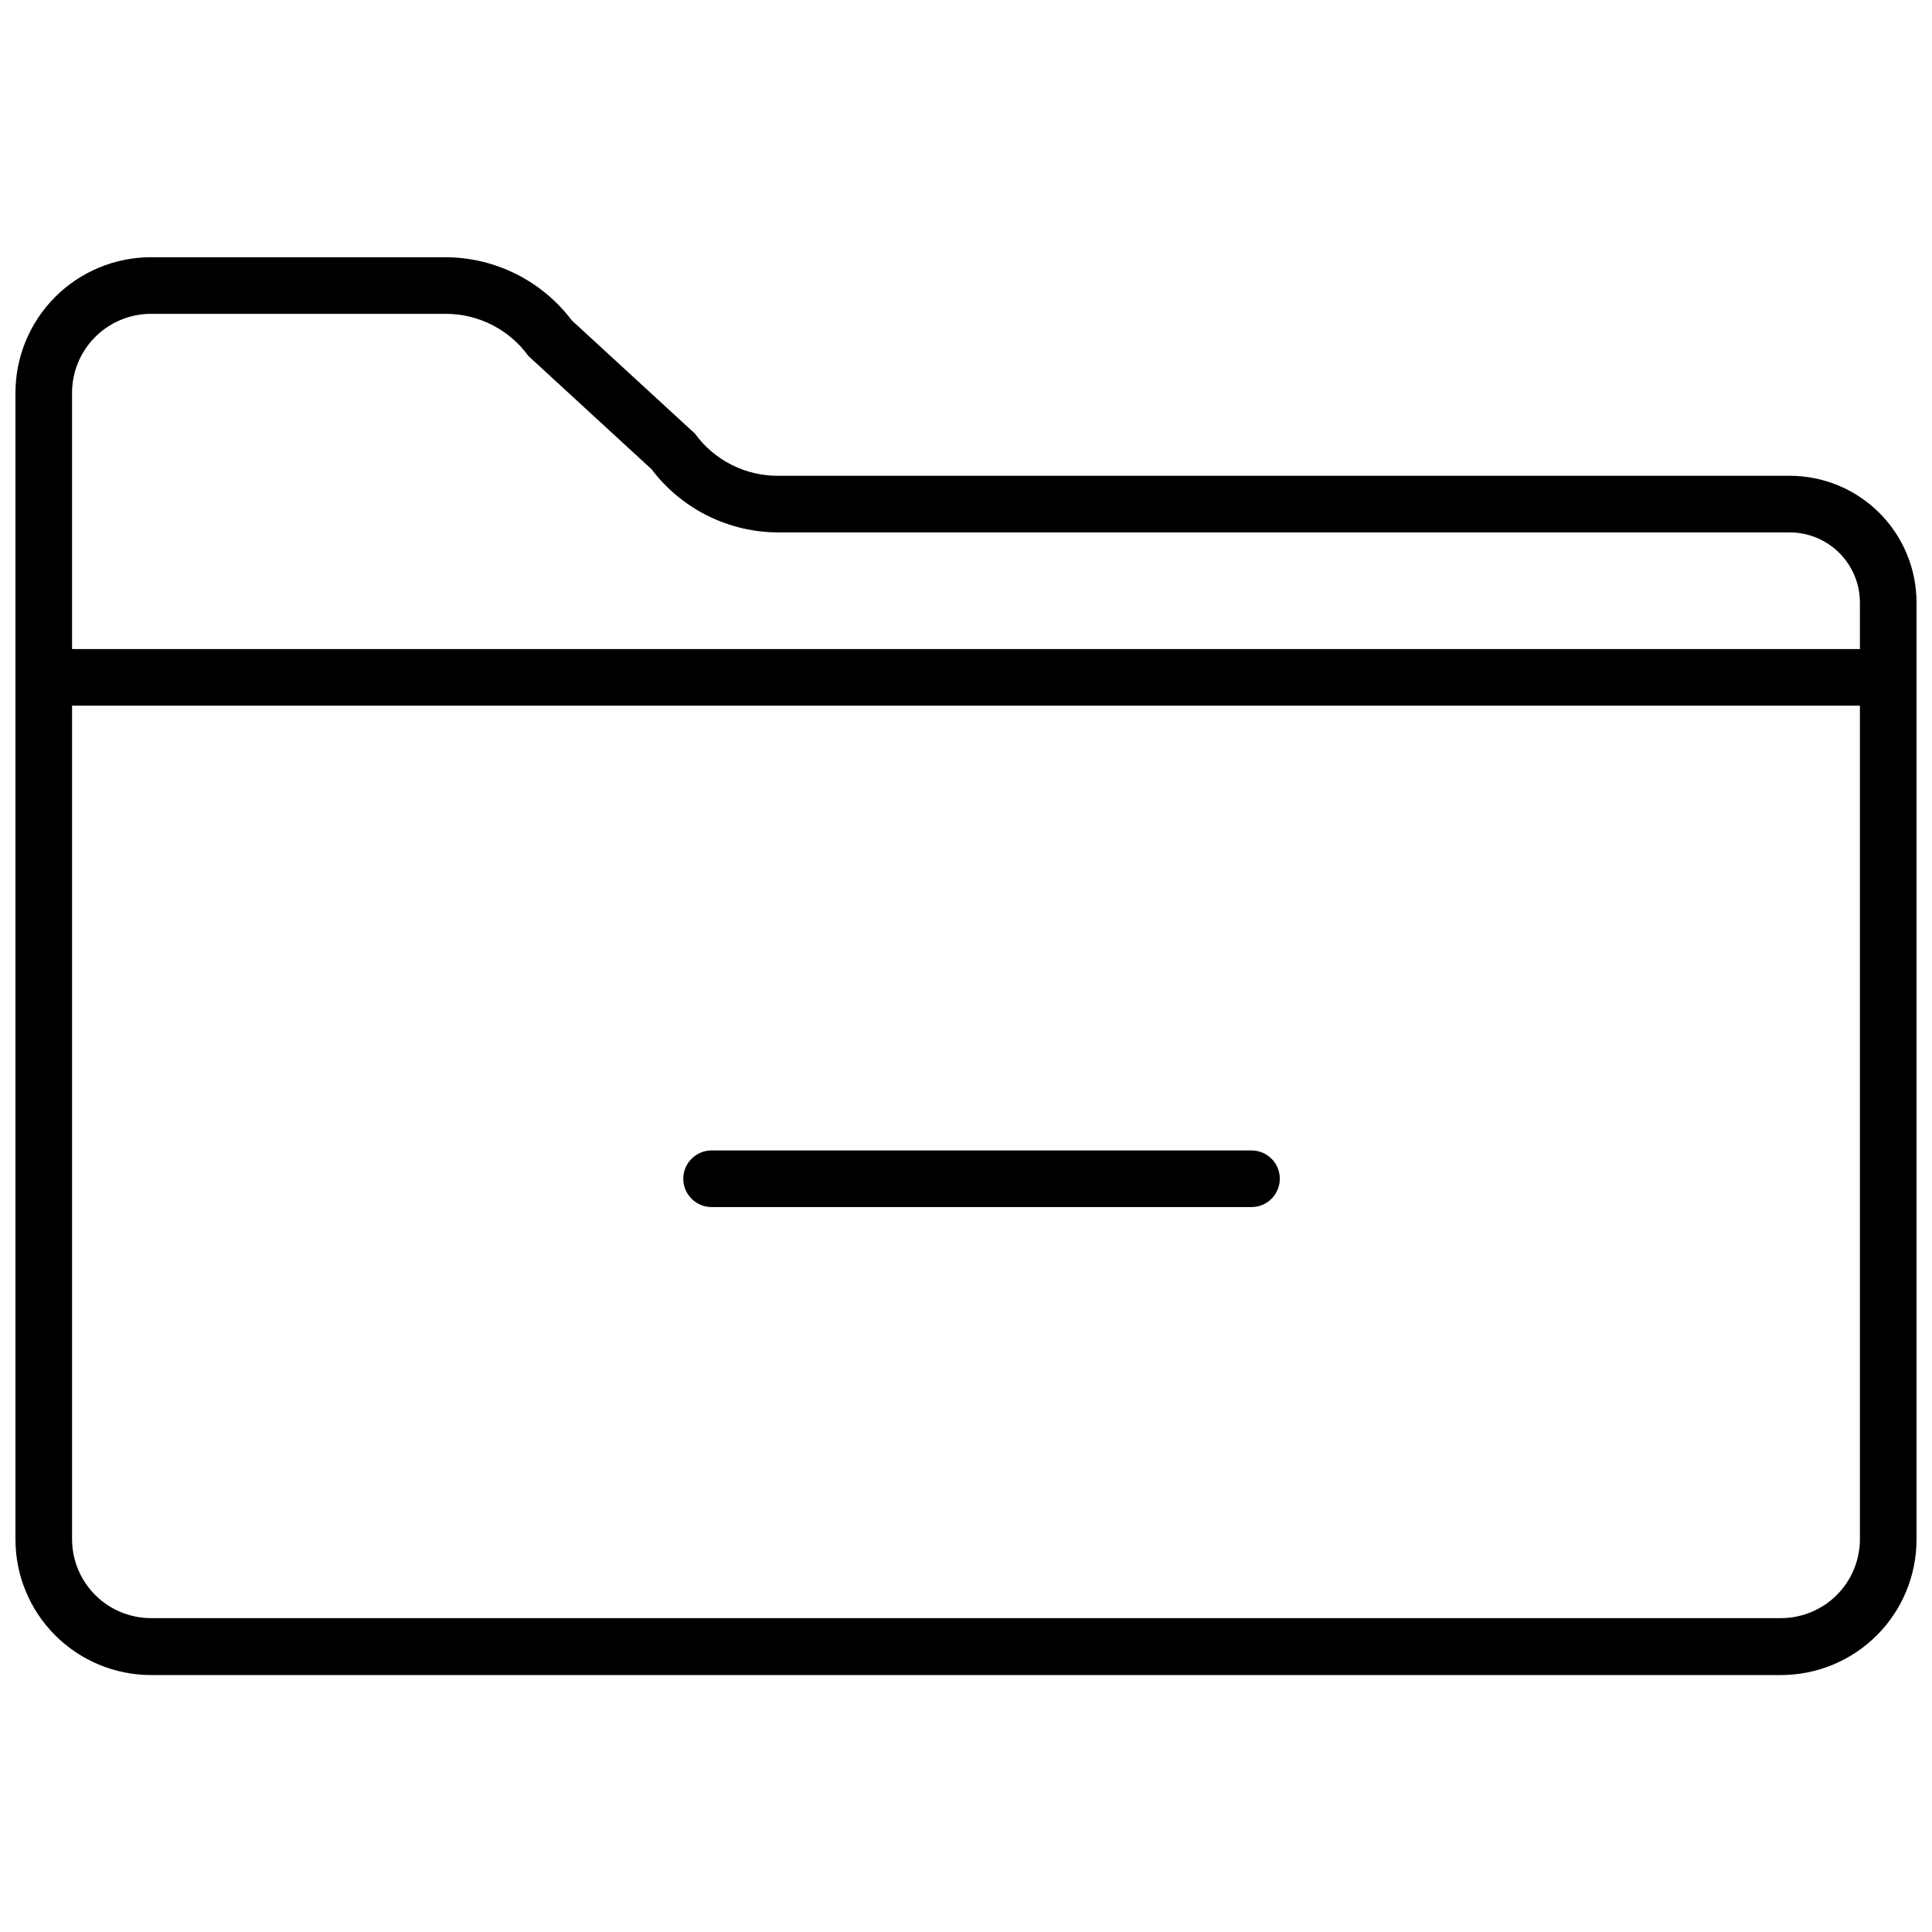 <?xml version="1.0" encoding="UTF-8"?>
<!-- The Best Svg Icon site in the world: iconSvg.co, Visit us! https://iconsvg.co -->
<svg width="800px" height="800px" version="1.1" viewBox="144 144 512 512" xmlns="http://www.w3.org/2000/svg">
 <defs>
  <clipPath id="a">
   <path d="m148.09 212h503.81v376h-503.81z"/>
  </clipPath>
 </defs>
 <path d="m475.66 448.88h-143.08c-4.144 0-7.504 3.359-7.504 7.504 0 4.141 3.359 7.5 7.504 7.5h143.08c4.144 0 7.504-3.359 7.504-7.5 0-4.144-3.359-7.504-7.504-7.504z"/>
 <g clip-path="url(#a)">
  <path d="m618.29 270.09h-267.62c-8.883 0.188-17.293-3.988-22.508-11.18l-32.637-30.012c-7.894-10.457-20.211-16.645-33.312-16.73h-78.18c-9.531 0-18.672 3.785-25.41 10.523-6.742 6.742-10.527 15.883-10.527 25.414v303.86c0 9.535 3.785 18.676 10.527 25.414 6.738 6.738 15.879 10.527 25.41 10.527h431.93c9.531 0 18.672-3.789 25.414-10.527 6.738-6.738 10.523-15.879 10.523-25.414v-248.27c0-8.914-3.539-17.461-9.844-23.766-6.305-6.305-14.852-9.844-23.77-9.844zm-434.26-42.918h78.18c8.648 0.016 16.766 4.172 21.832 11.18l32.637 30.012c8.047 10.637 20.652 16.844 33.988 16.73h267.62c4.938 0 9.668 1.961 13.16 5.449 3.488 3.488 5.449 8.223 5.449 13.156v12.305h-473.8v-67.898c0-5.551 2.207-10.875 6.133-14.801 3.926-3.926 9.25-6.133 14.801-6.133zm431.93 345.65h-431.93c-5.539 0-10.852-2.195-14.773-6.106-3.926-3.91-6.141-9.215-6.16-14.754v-220.95h473.8v220.95c-0.02 5.539-2.234 10.844-6.156 14.754-3.926 3.91-9.238 6.106-14.777 6.106z"/>
 </g>
</svg>